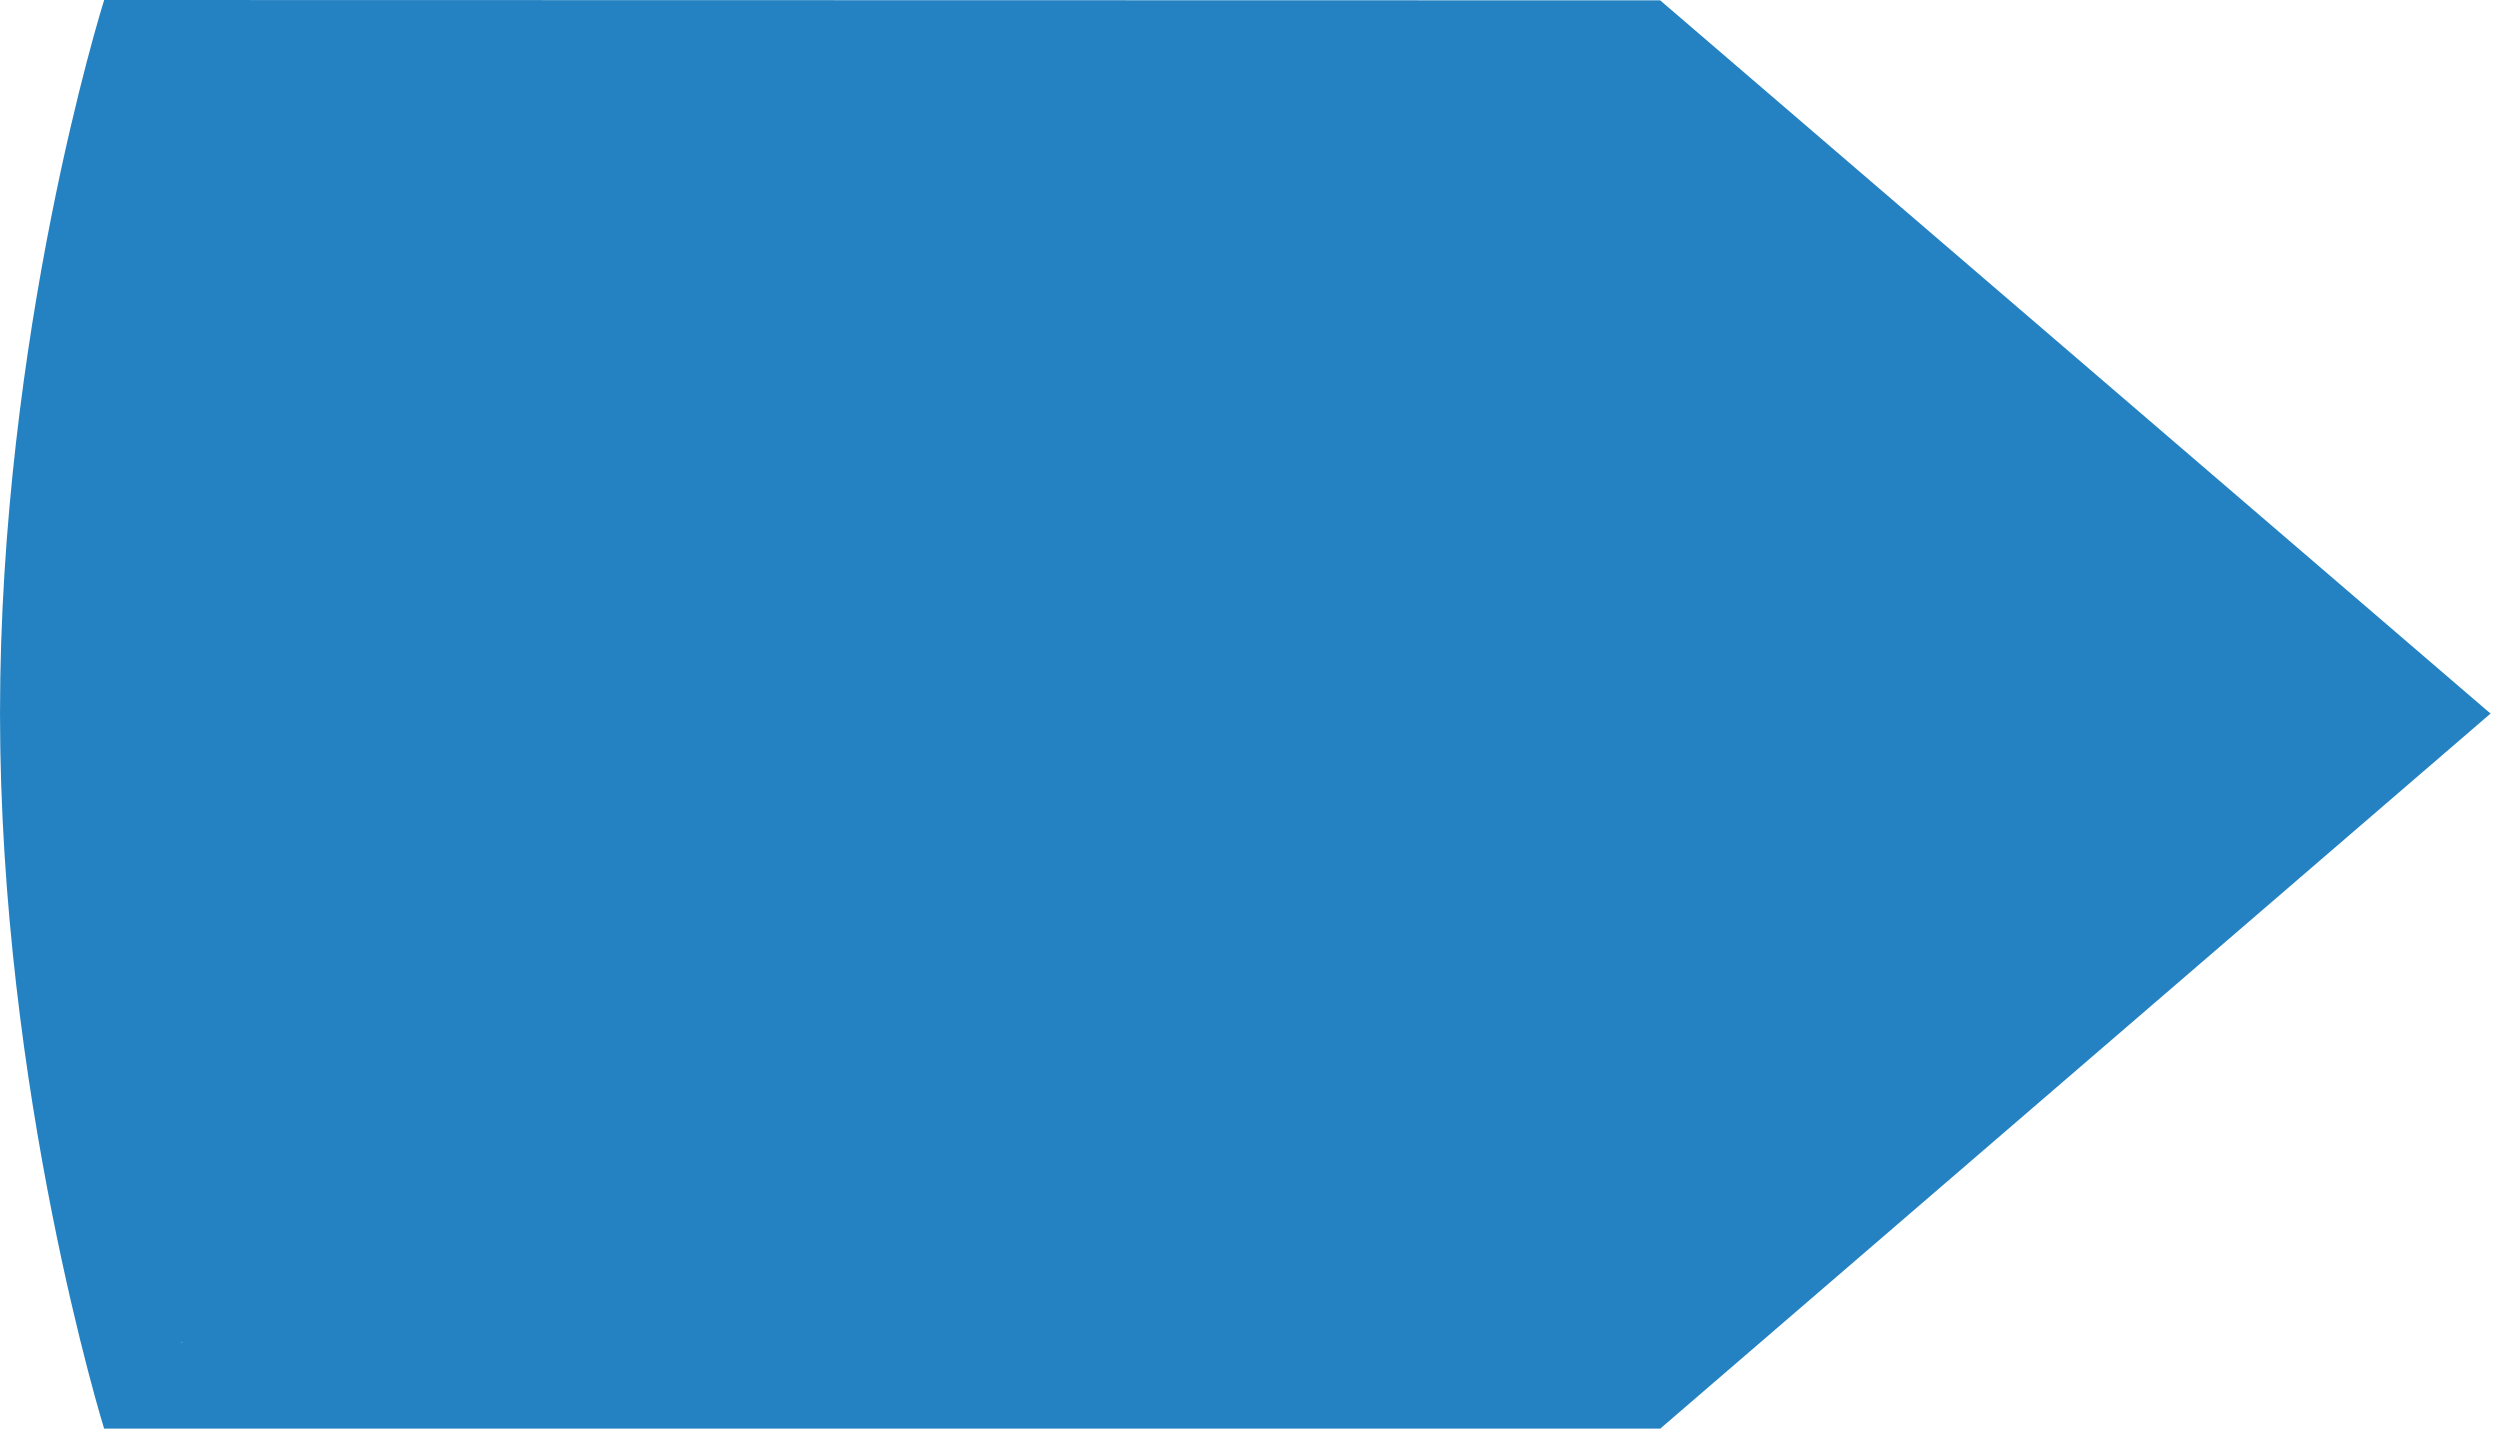 <svg width="14" height="8" viewBox="0 0 14 8" fill="none" xmlns="http://www.w3.org/2000/svg">
<path d="M0.583 0.002C0.571 0.038 3.5579e-05 1.87 3.53932e-05 3.996C3.52073e-05 6.121 0.583 8 0.583 8L9.3 8L9.3 7.998L13.947 3.996L9.297 0.002L0.584 -1.18153e-06L0.582 -1.18173e-06L0.582 0.002L0.583 0.002ZM1.016 7.515L1.021 7.515L1.017 7.52C1.017 7.52 1.017 7.518 1.017 7.515L1.016 7.515Z" fill="#2582C2"/>
</svg>
